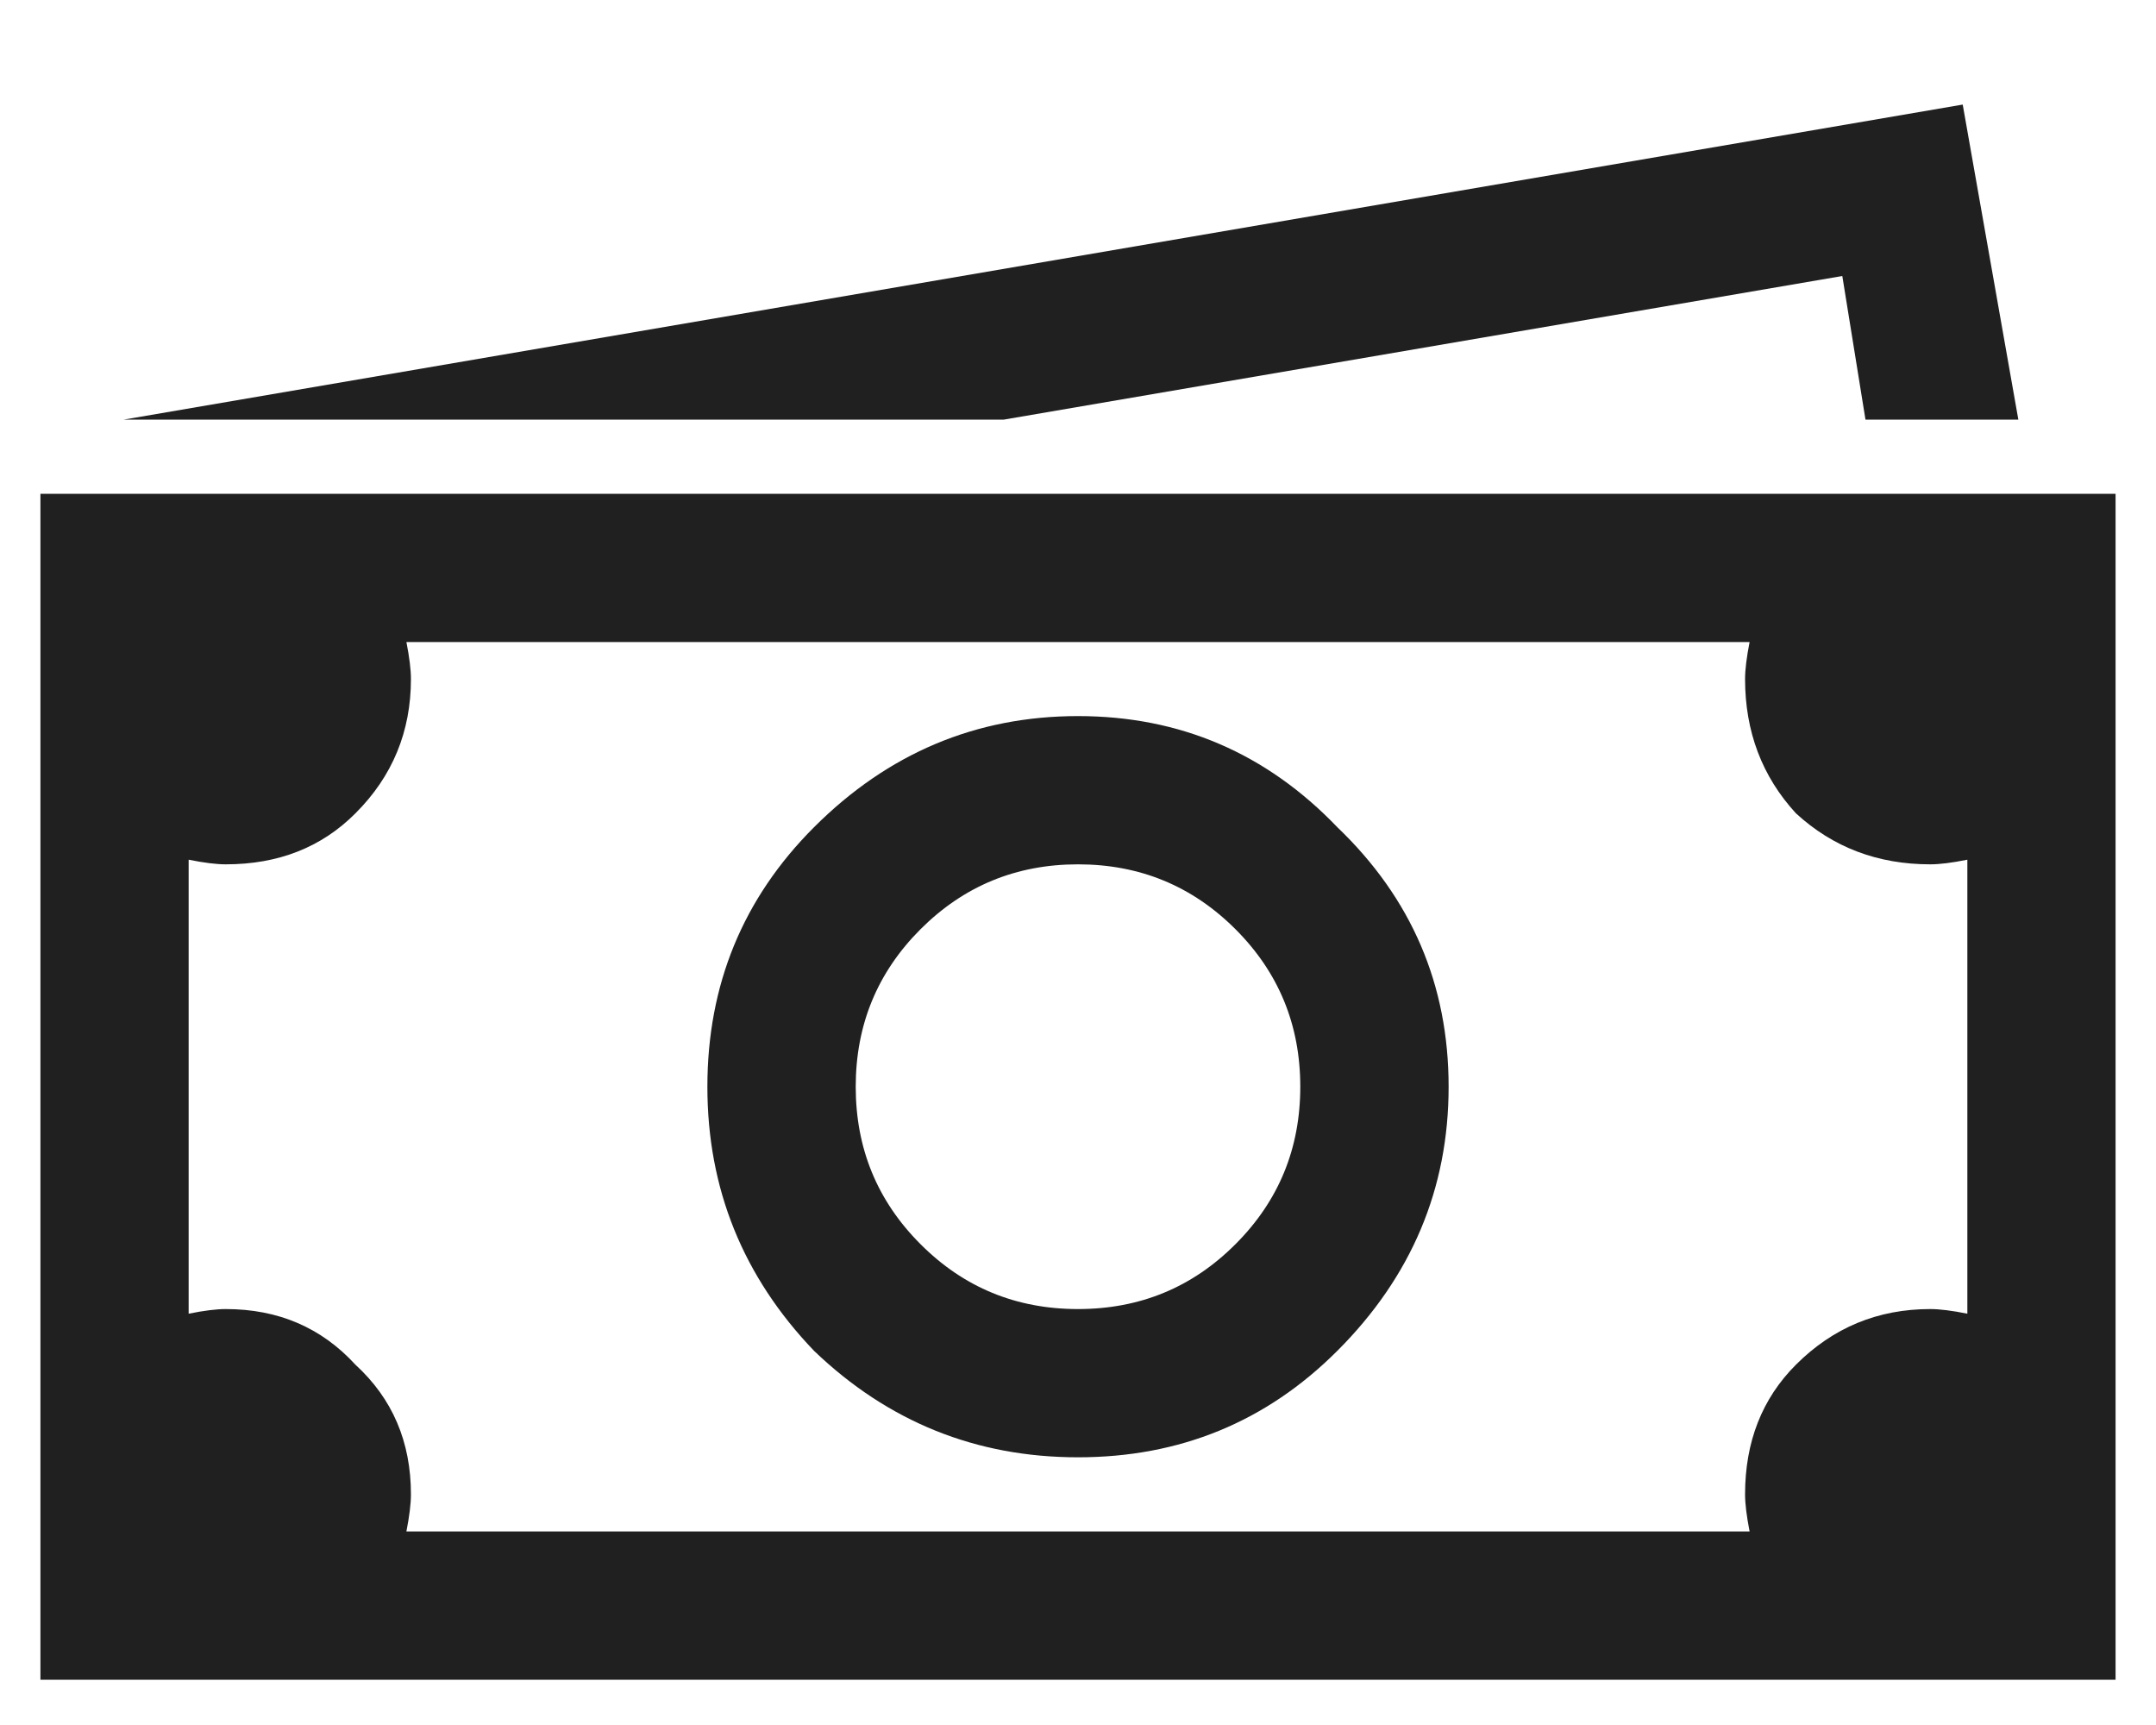 <svg width="20" height="16" viewBox="0 0 20 16" fill="none" xmlns="http://www.w3.org/2000/svg">
<path d="M18.207 0.97L18.723 3.892H17.305L17.09 2.56L9.312 3.892H1.148L18.207 0.97ZM0.375 4.58H1.062H2.094H18.938H19.625V5.267V14.892V15.58H18.938H1.062H0.375V14.892V6.298V5.267V4.58ZM3.77 5.955C3.798 6.098 3.812 6.212 3.812 6.298C3.812 6.785 3.641 7.201 3.297 7.544C2.982 7.86 2.581 8.017 2.094 8.017C2.008 8.017 1.893 8.003 1.75 7.974V12.185C1.893 12.156 2.008 12.142 2.094 12.142C2.581 12.142 2.982 12.314 3.297 12.658C3.641 12.973 3.812 13.374 3.812 13.861C3.812 13.947 3.798 14.061 3.77 14.205H16.23C16.202 14.061 16.188 13.947 16.188 13.861C16.188 13.374 16.345 12.973 16.66 12.658C17.004 12.314 17.419 12.142 17.906 12.142C17.992 12.142 18.107 12.156 18.25 12.185V7.974C18.107 8.003 17.992 8.017 17.906 8.017C17.419 8.017 17.004 7.86 16.66 7.544C16.345 7.201 16.188 6.785 16.188 6.298C16.188 6.212 16.202 6.098 16.23 5.955H3.77ZM7.551 7.673C8.238 6.986 9.055 6.642 10 6.642C10.945 6.642 11.747 6.986 12.406 7.673C13.094 8.332 13.438 9.134 13.438 10.08C13.438 11.025 13.094 11.841 12.406 12.529C11.747 13.188 10.945 13.517 10 13.517C9.055 13.517 8.238 13.188 7.551 12.529C6.892 11.841 6.562 11.025 6.562 10.08C6.562 9.134 6.892 8.332 7.551 7.673ZM11.461 8.619C11.06 8.218 10.573 8.017 10 8.017C9.427 8.017 8.94 8.218 8.539 8.619C8.138 9.02 7.938 9.507 7.938 10.08C7.938 10.652 8.138 11.139 8.539 11.54C8.94 11.942 9.427 12.142 10 12.142C10.573 12.142 11.06 11.942 11.461 11.54C11.862 11.139 12.062 10.652 12.062 10.08C12.062 9.507 11.862 9.02 11.461 8.619Z" fill="#202020"/>
</svg>
